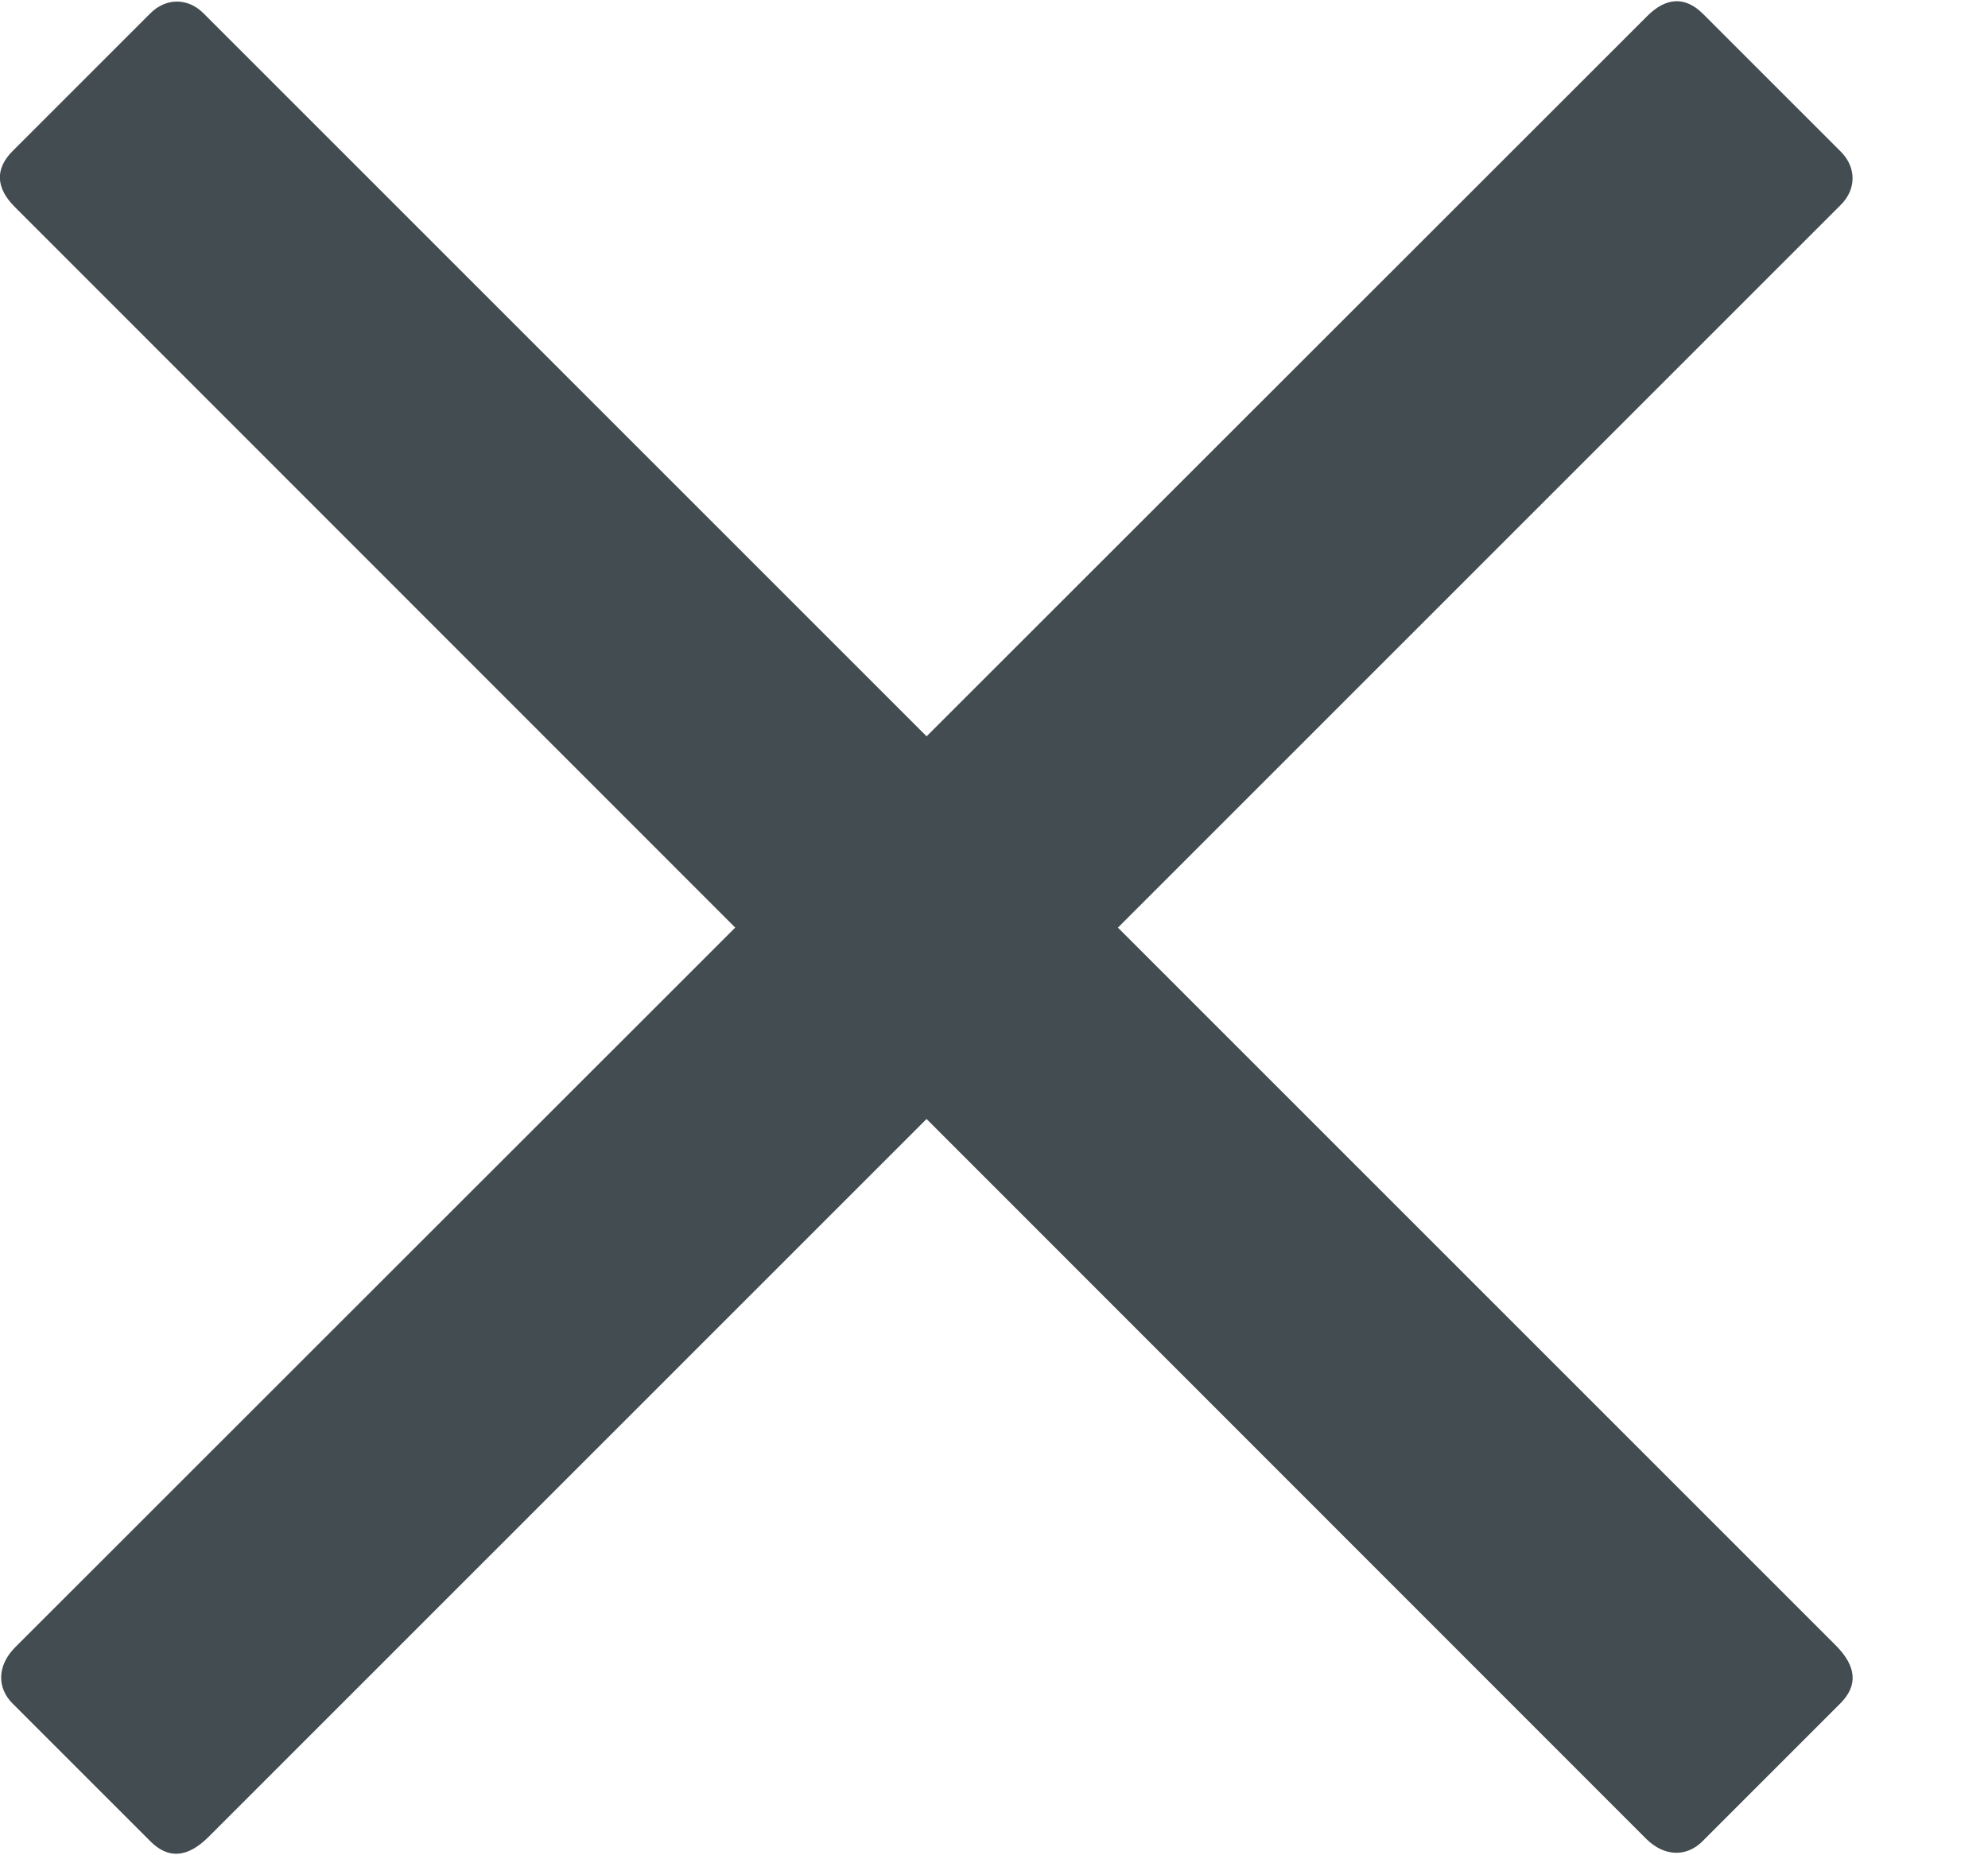 <?xml version="1.0" encoding="UTF-8"?> <svg xmlns="http://www.w3.org/2000/svg" id="Layer_1" width="30" height="28" viewBox="0 0 30 28"><path d="M27.77,25.71l-2.08,2.08c-.23.23-.56.24-.84-.03L.22,3.12c-.28-.28-.3-.57-.03-.84L2.27.2c.23-.23.56-.24.8,0l24.63,24.63c.32.32.34.61.07.88Z" fill="#424c51"></path><path d="M2.27,27.79L.19,25.71c-.23-.23-.24-.56.03-.84L24.86.24c.28-.28.57-.3.84-.03l2.08,2.08c.23.23.24.56,0,.8L3.15,27.72c-.32.32-.61.34-.88.07Z" fill="#424c51"></path></svg> 